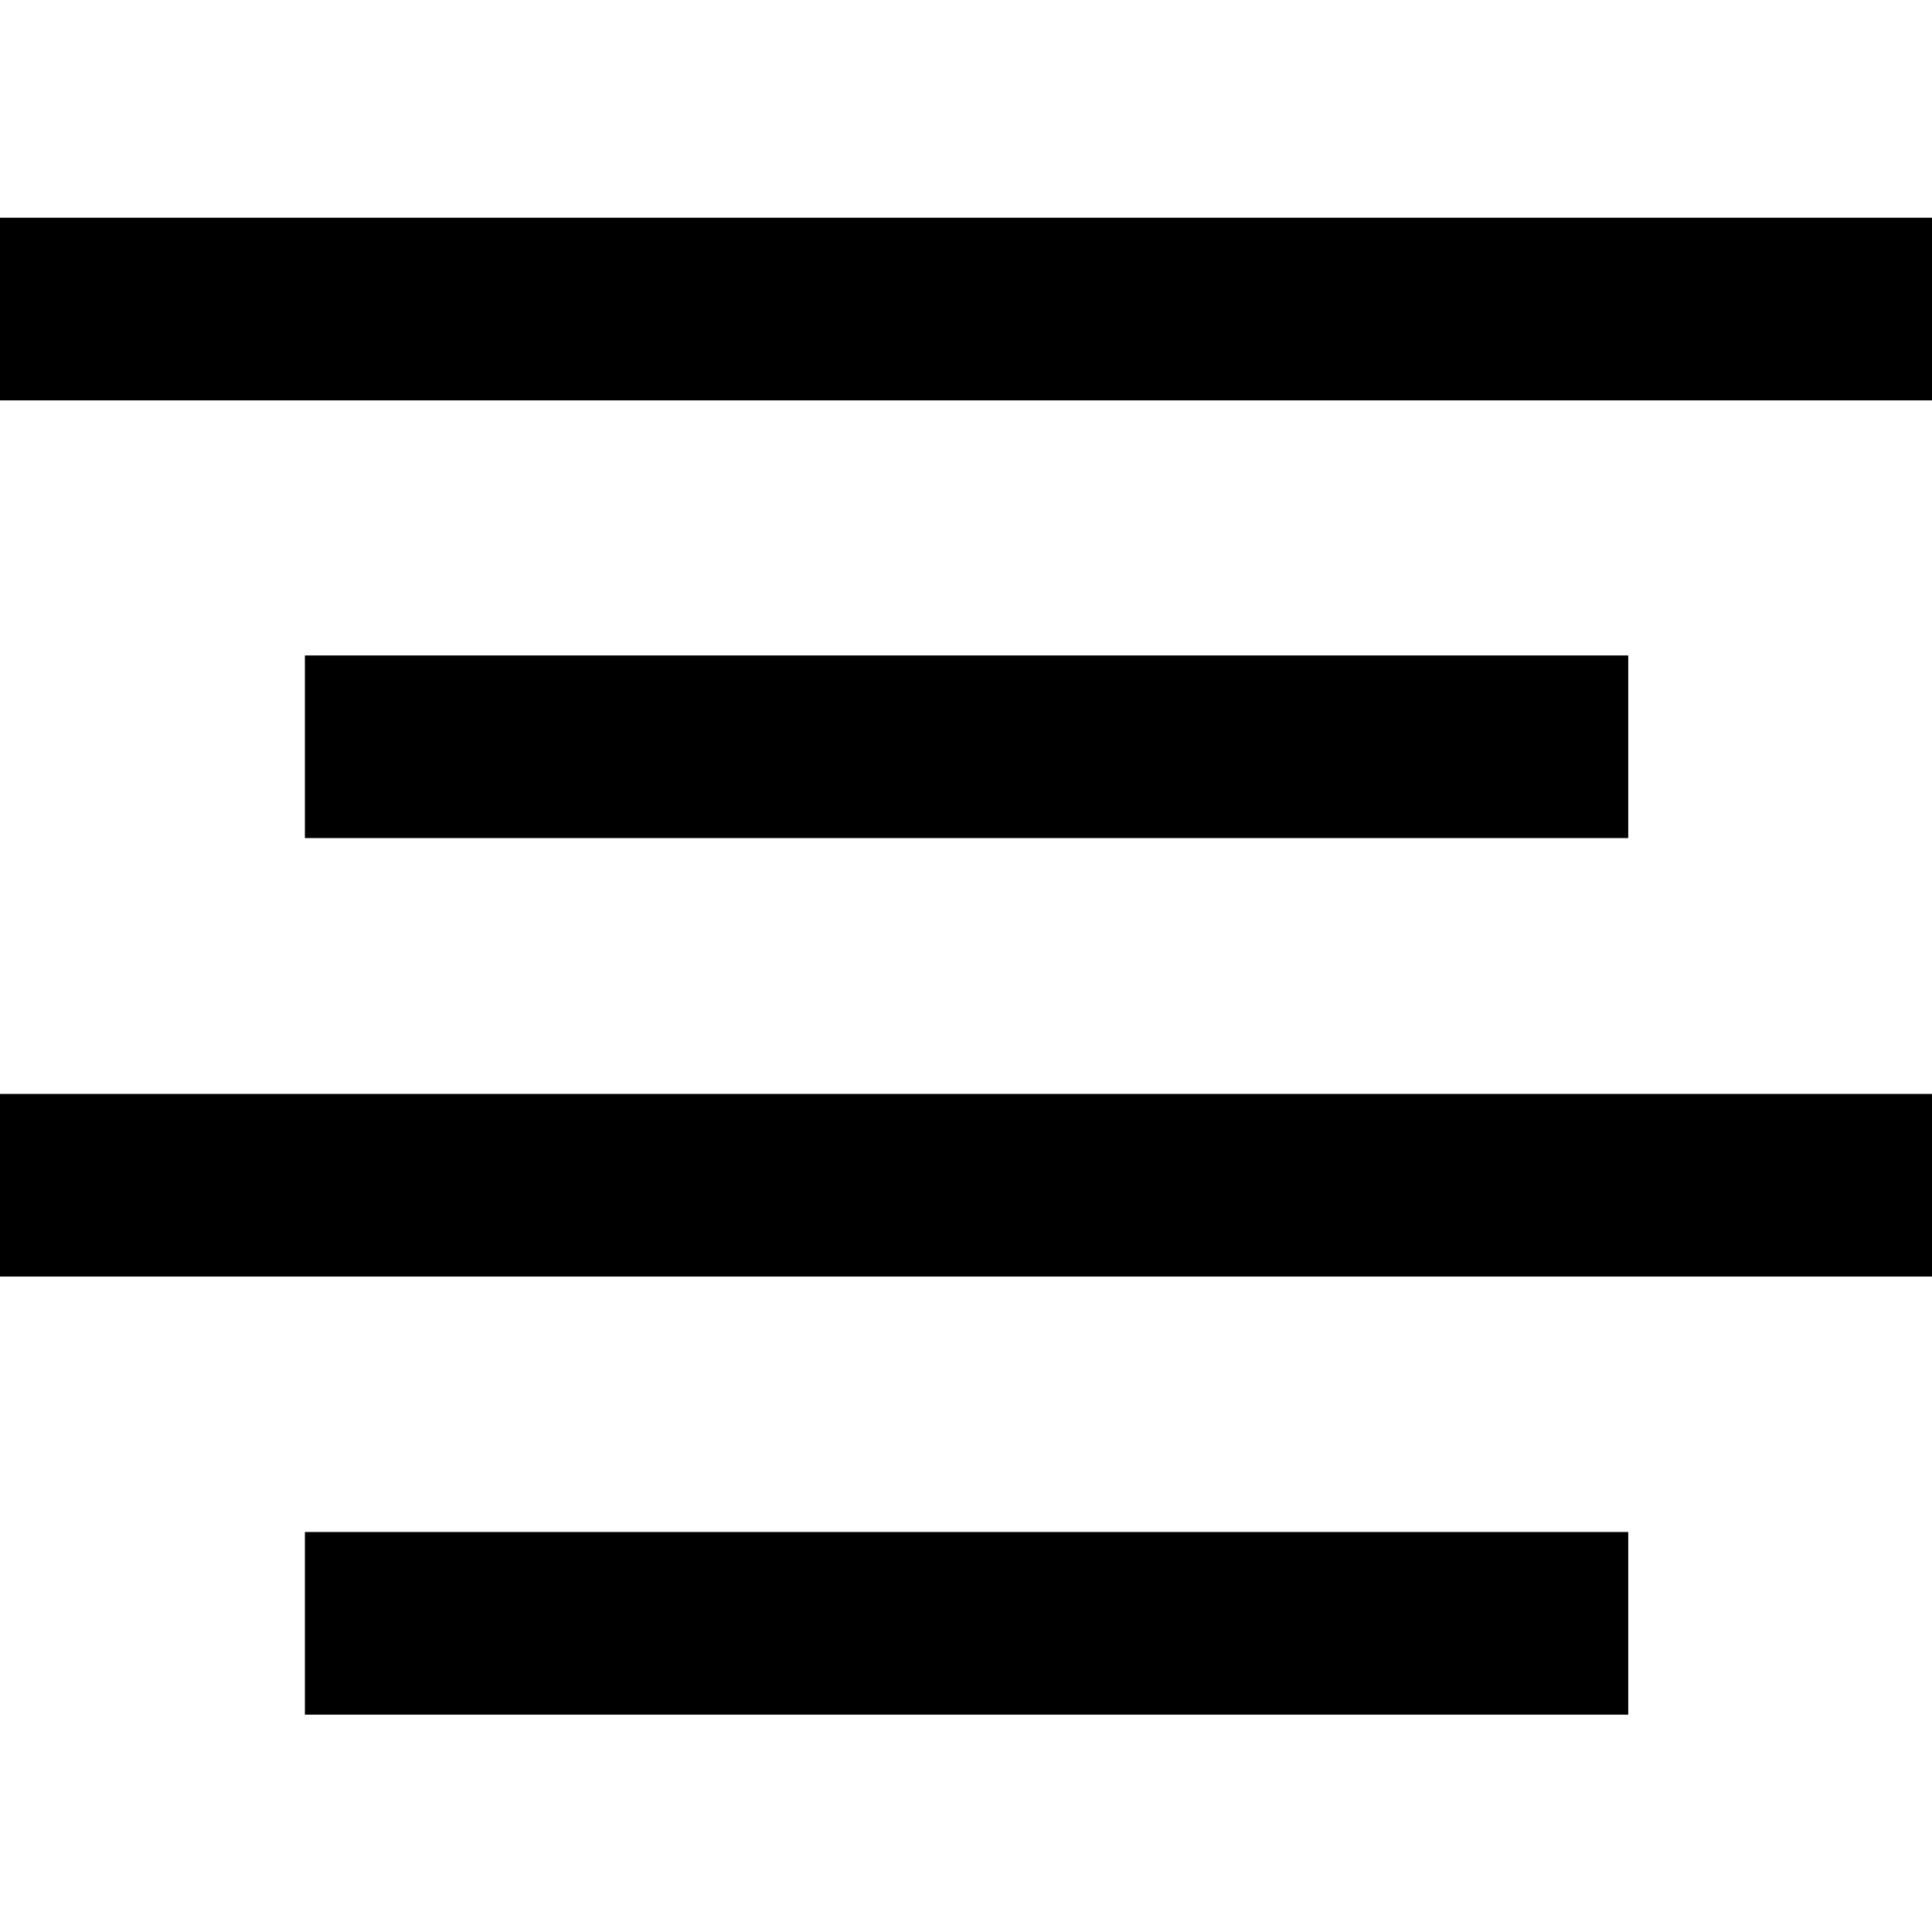 <?xml version="1.0" encoding="utf-8"?>
<!-- Generator: Adobe Illustrator 24.1.1, SVG Export Plug-In . SVG Version: 6.00 Build 0)  -->
<svg version="1.1" id="Layer_1" xmlns="http://www.w3.org/2000/svg" xmlns:xlink="http://www.w3.org/1999/xlink" x="0px" y="0px"
	 viewBox="0 0 512 512" style="enable-background:new 0 0 512 512;" xml:space="preserve">
<g>
	<rect y="57.7" width="512" height="48.4"/>
	<rect x="80.8" y="173.7" width="350.7" height="48.4"/>
	<rect y="289.9" width="512" height="48.4"/>
	<rect x="80.8" y="406" width="350.7" height="48.4"/>
</g>
</svg>
